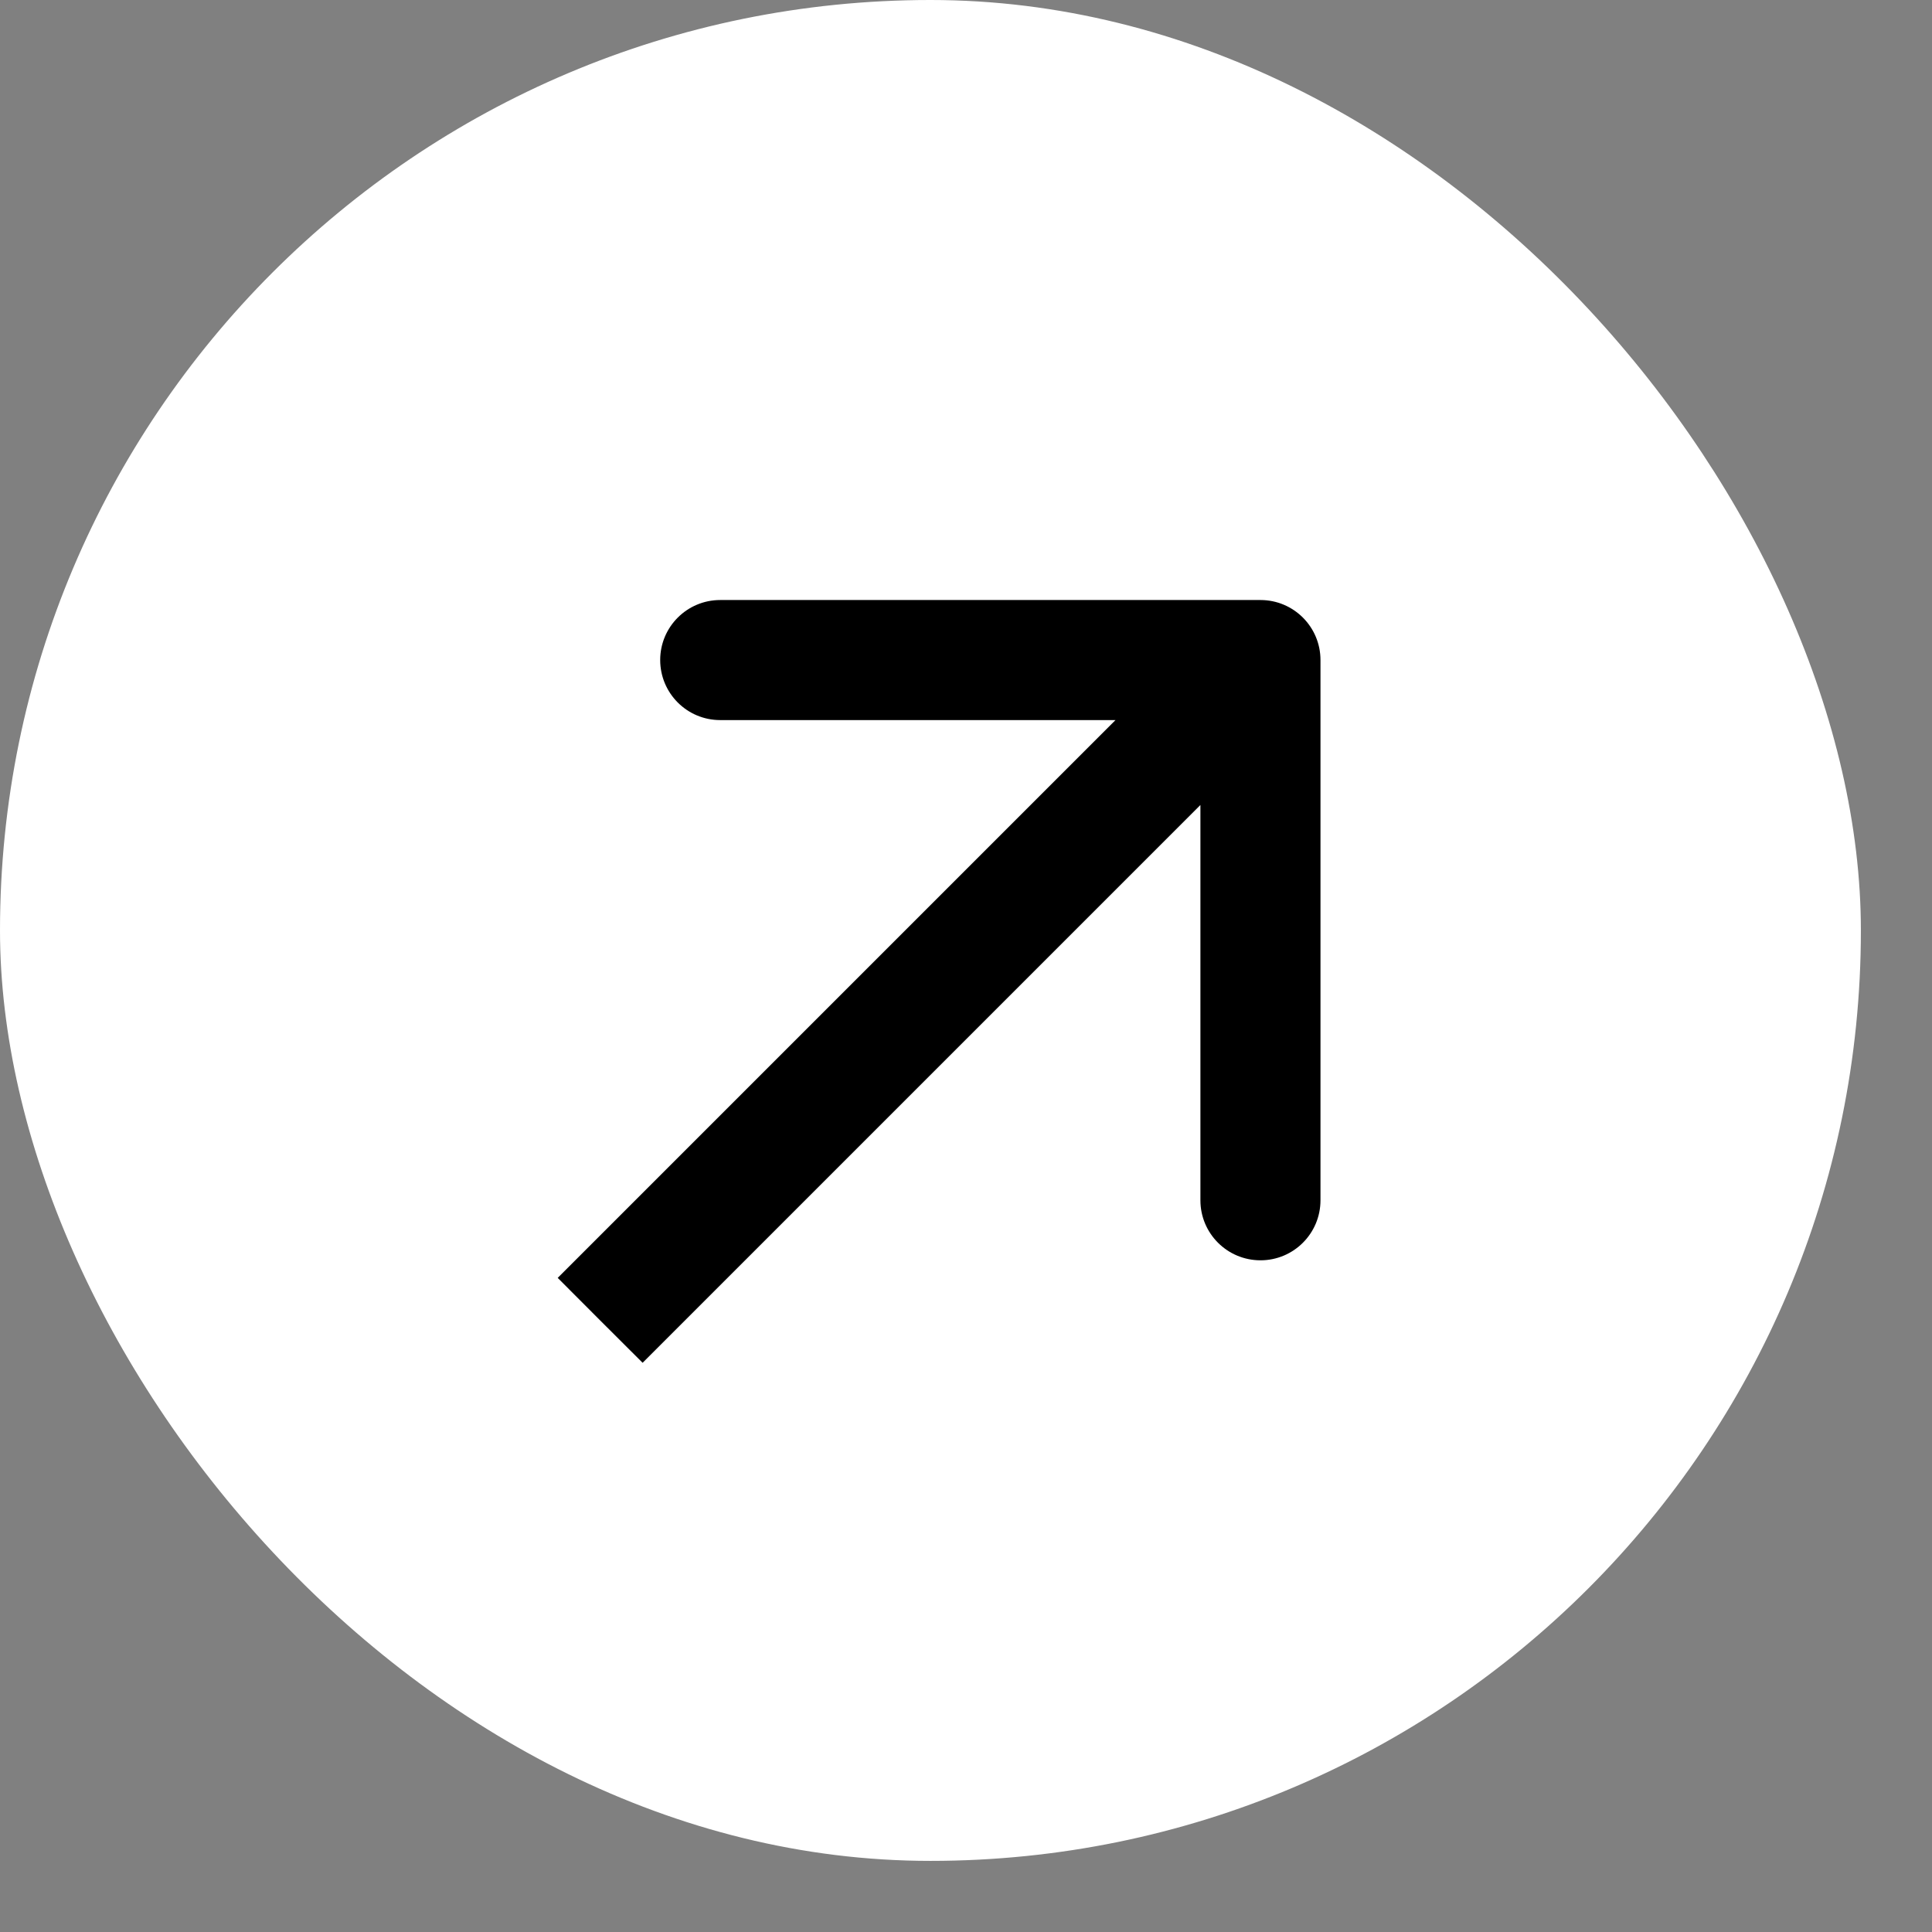 <?xml version="1.0" encoding="UTF-8"?> <svg xmlns="http://www.w3.org/2000/svg" width="21" height="21" viewBox="0 0 21 21" fill="none"><rect x="0" y="0" width="21" height="21" fill="#808080" stroke="none"/><rect width="20.227" height="20.227" rx="10.113" fill="white"></rect><path d="M14.353 7.174C14.353 6.814 14.061 6.522 13.701 6.522L7.828 6.522C7.468 6.522 7.176 6.814 7.176 7.174C7.176 7.535 7.468 7.827 7.828 7.827H13.048V13.047C13.048 13.407 13.34 13.699 13.701 13.699C14.061 13.699 14.353 13.407 14.353 13.047V7.174ZM6.523 14.352L6.985 14.813L14.162 7.636L13.701 7.174L13.239 6.713L6.062 13.89L6.523 14.352Z" fill="black"></path></svg> 
